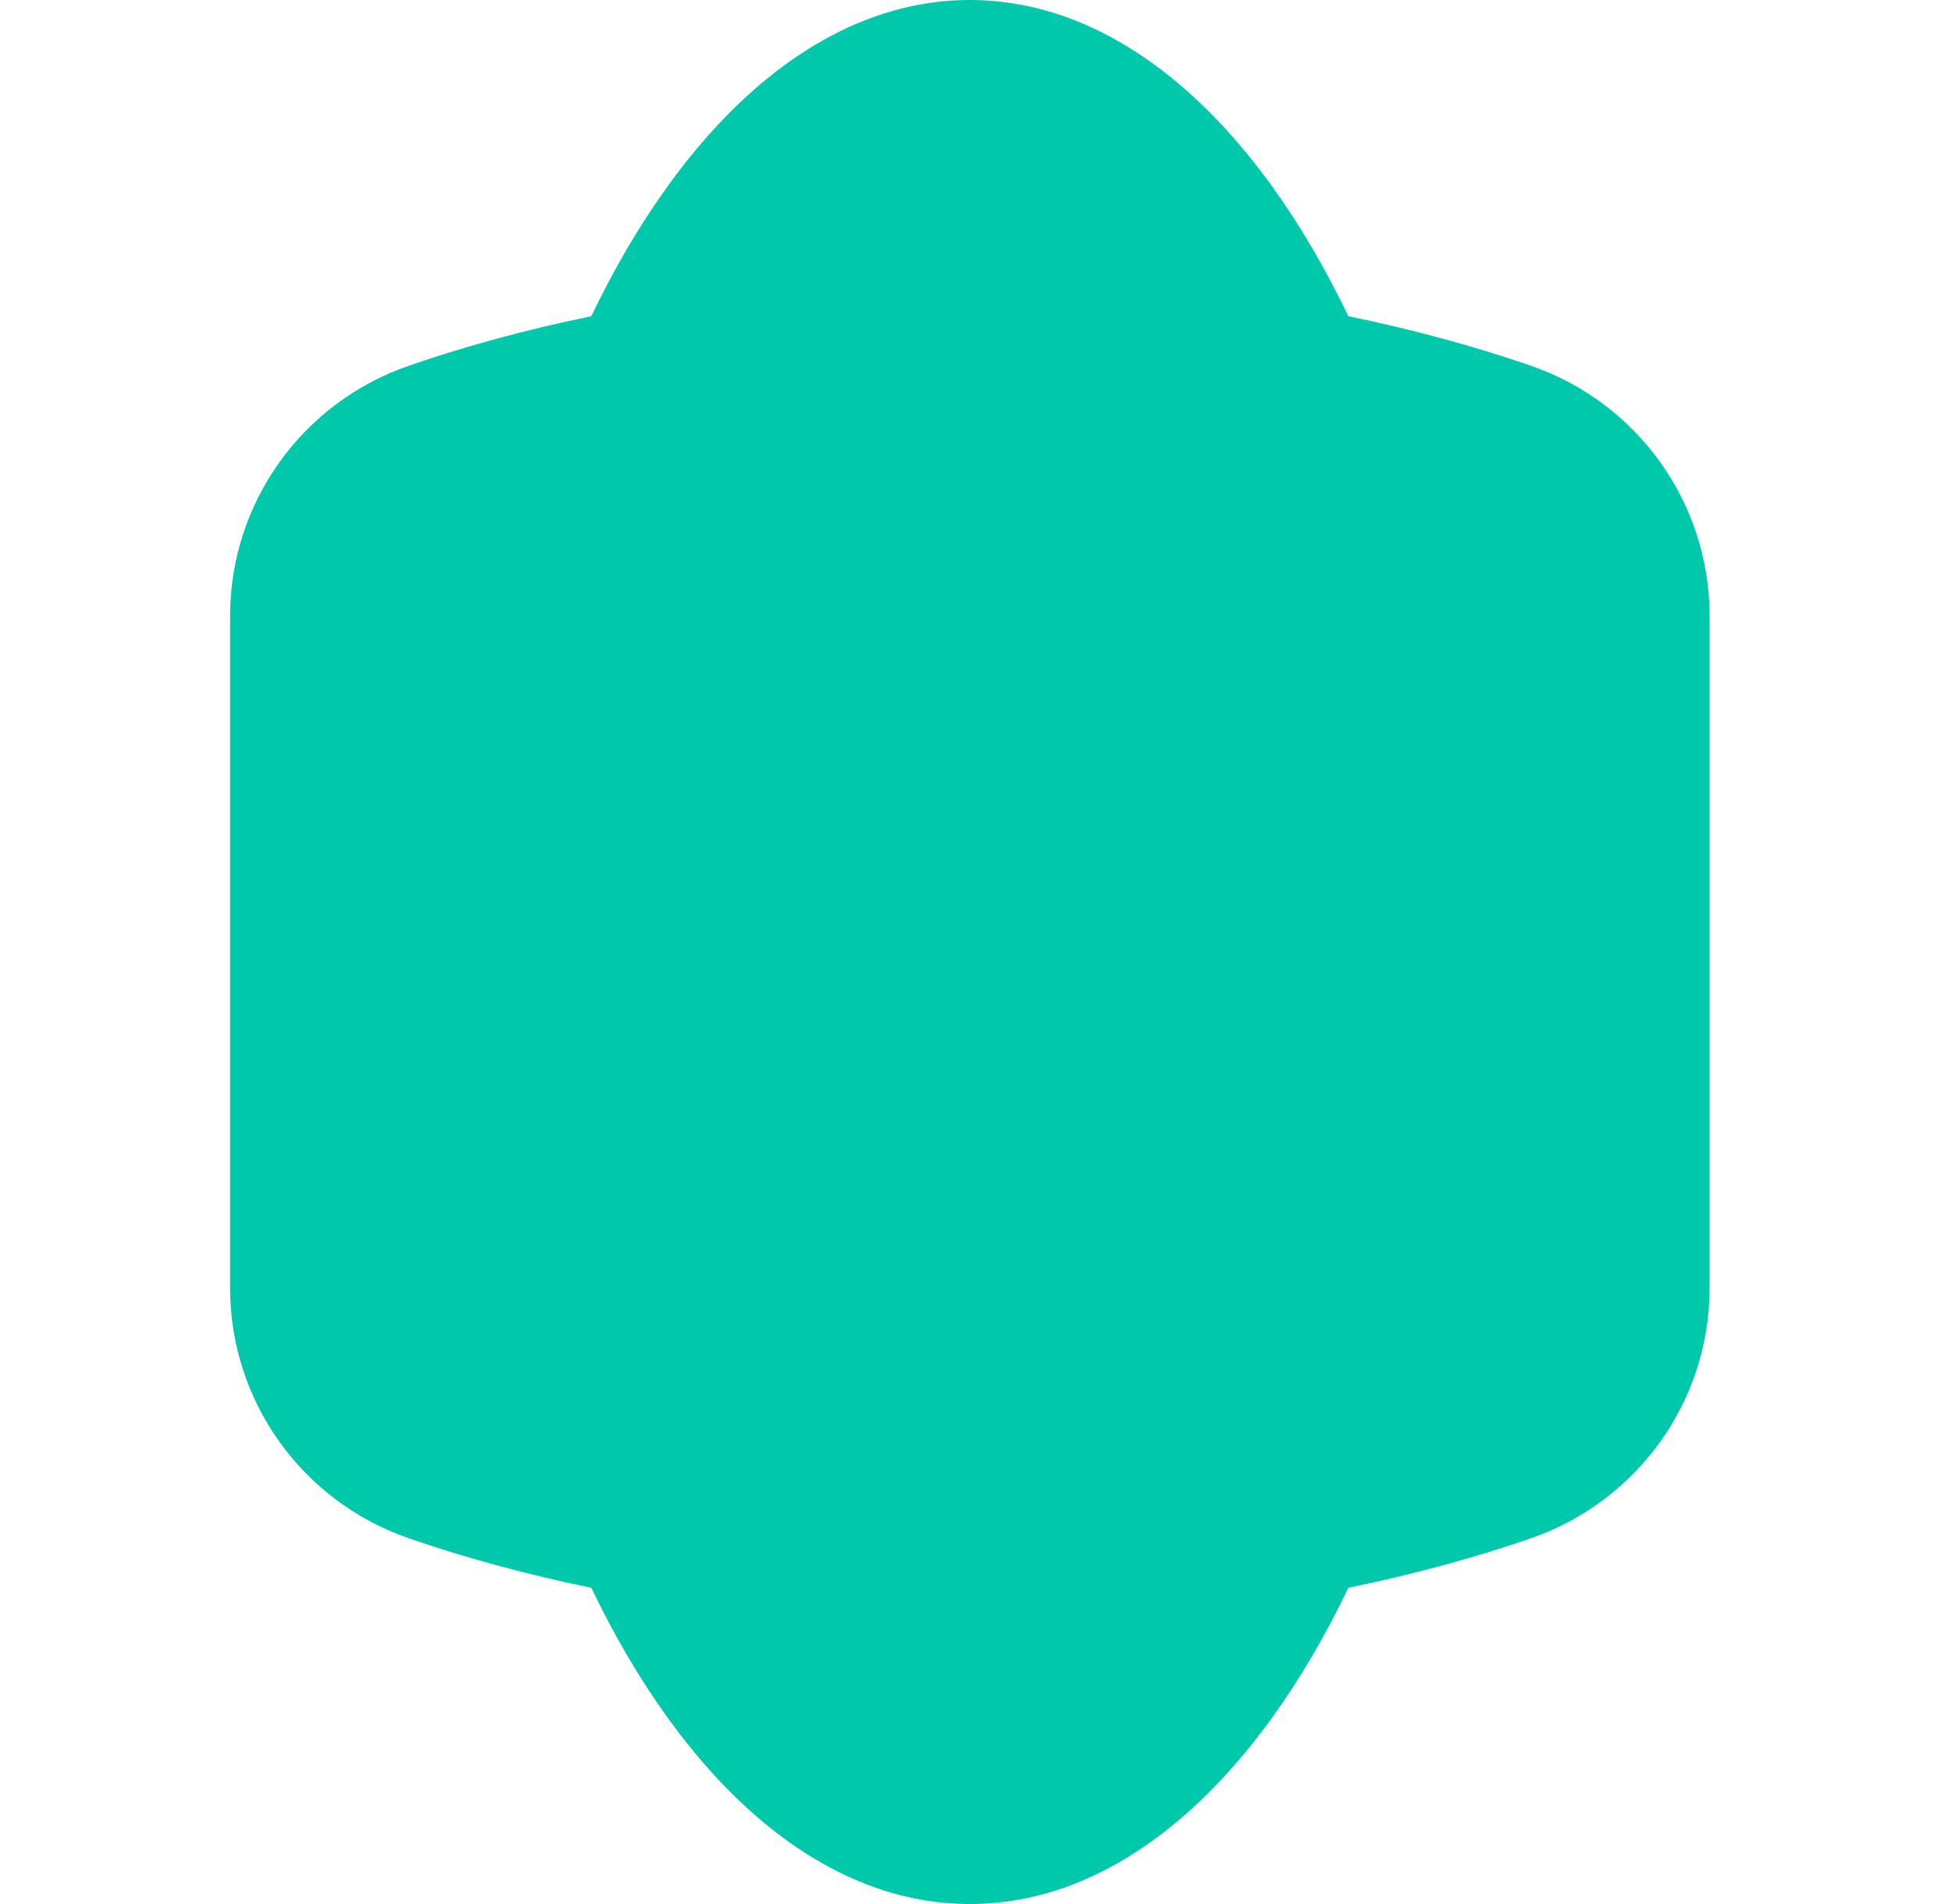 <svg width="41" height="40" viewBox="0 0 41 40" fill="none" xmlns="http://www.w3.org/2000/svg">
<path d="M32.159 7.685C30.972 7.274 29.685 6.924 28.32 6.643C26.365 2.566 23.528 0 20.37 0C17.212 0 14.375 2.566 12.42 6.643C11.054 6.924 9.768 7.274 8.582 7.685C6.341 8.461 4.833 10.567 4.833 12.94V27.06C4.833 29.434 6.341 31.539 8.582 32.315C9.768 32.726 11.055 33.076 12.42 33.357C14.376 37.434 17.213 40 20.37 40C23.528 40 26.365 37.434 28.321 33.357C29.687 33.076 30.973 32.726 32.159 32.315C34.4 31.539 35.908 29.433 35.908 27.06V12.94C35.907 10.567 34.4 8.461 32.159 7.685Z" fill="#00C8AB"/>
</svg>
